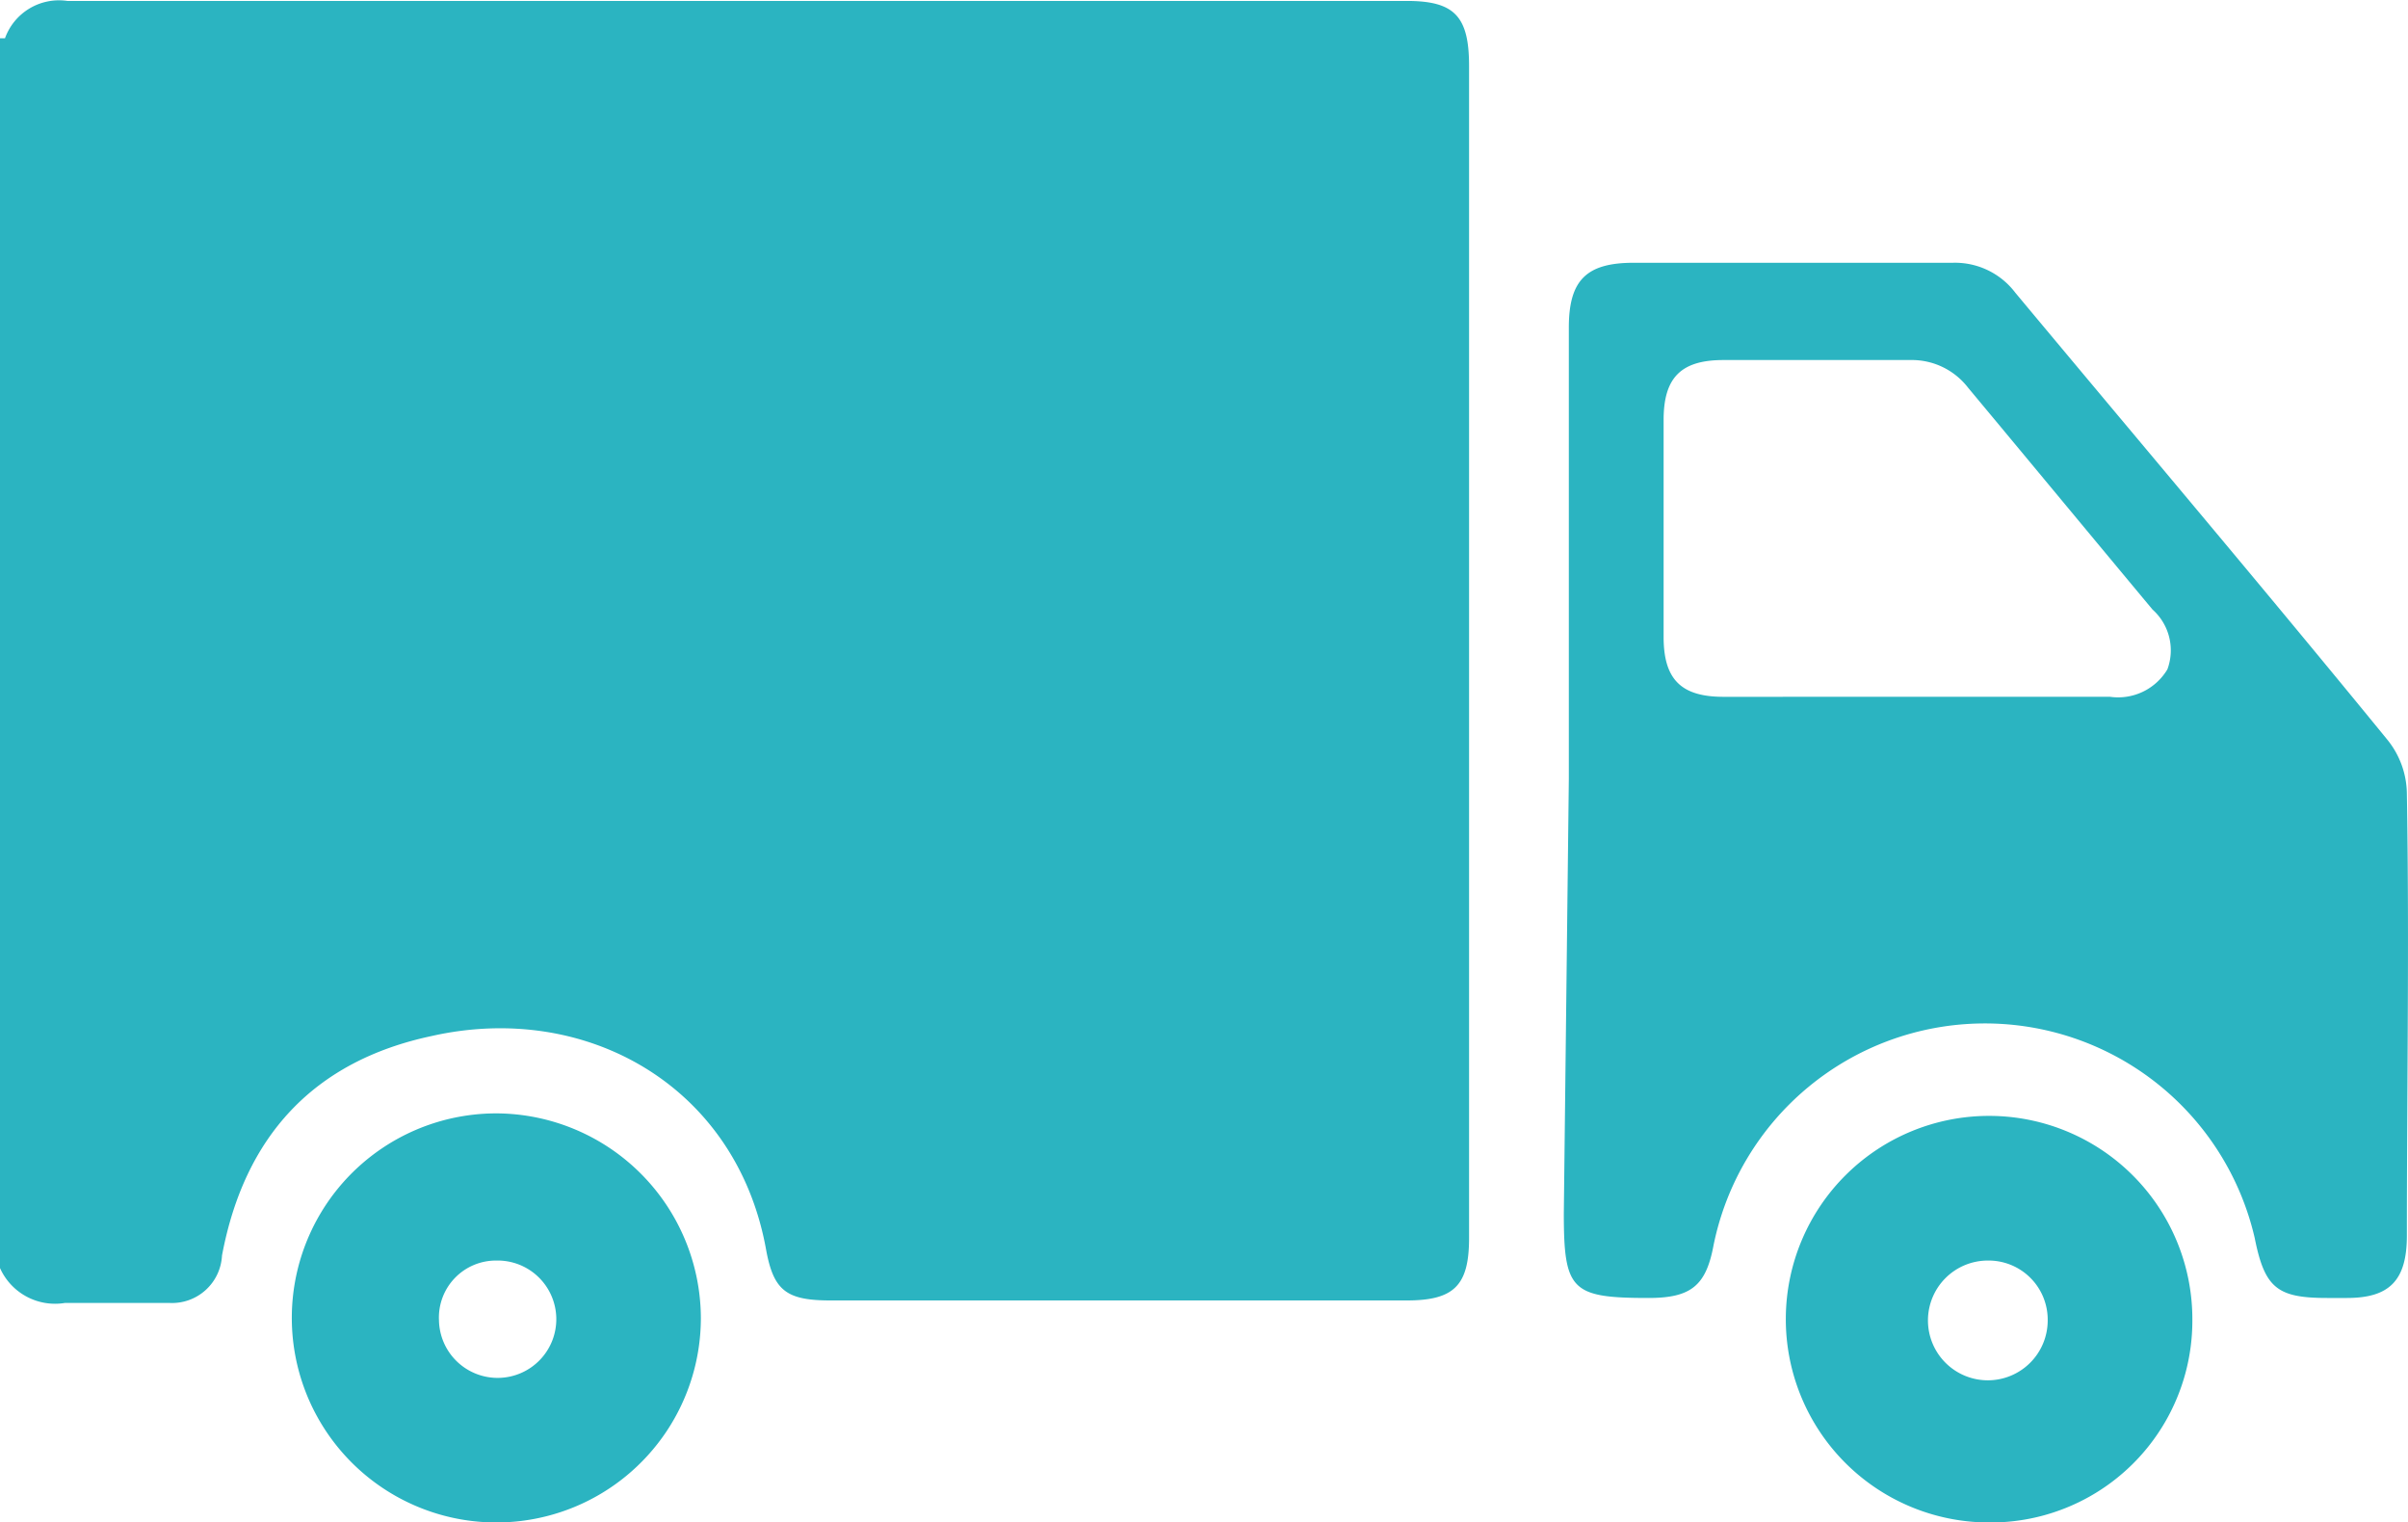 <svg xmlns="http://www.w3.org/2000/svg" width="90.292" height="57.082" viewBox="0 0 90.292 57.082"><g id="Group_372682" data-name="Group 372682" transform="translate(-842.511 -4546.523)"><path id="Path_283229" data-name="Path 283229" d="M11.787,5.9a2.151,2.151,0,0,1,2.338-1.4H64.347c1.777,0,2.338.561,2.338,2.432V50.885c0,1.777-.561,2.338-2.338,2.338h-21.6c-1.683,0-2.151-.374-2.432-1.964C39.189,45.18,33.578,42,27.78,43.31c-4.4.935-7.014,3.741-7.856,8.23a1.875,1.875,0,0,1-1.964,1.777H14.032A2.262,2.262,0,0,1,11.6,52.008V5.9Z" transform="translate(830.911 4542.058)" fill="#2bb4c1"></path><path id="Path_283230" data-name="Path 283230" d="M74.487,34.359V17.432c0-1.777.655-2.432,2.432-2.432H88.89a2.837,2.837,0,0,1,2.338,1.122c4.676,5.611,9.352,11.129,13.935,16.741a3.268,3.268,0,0,1,.748,2.058c.094,5.518,0,11.036,0,16.554,0,1.683-.655,2.338-2.245,2.338h-.748c-1.87,0-2.338-.374-2.712-2.245a10.383,10.383,0,0,0-20.295.281c-.281,1.5-.842,1.964-2.432,1.964-2.9,0-3.18-.281-3.18-3.18ZM87.58,31.273h7.2a2.151,2.151,0,0,0,2.151-1.029A2.051,2.051,0,0,0,96.372,28c-2.338-2.806-4.583-5.518-6.921-8.324A2.66,2.66,0,0,0,87.3,18.647H80.286c-1.59,0-2.245.655-2.245,2.245v8.137c0,1.59.655,2.245,2.245,2.245Z" transform="translate(826.85 4541.375)" fill="#2bb4c1"></path><path id="Path_283231" data-name="Path 283231" d="M90.775,64.444a7.622,7.622,0,1,1,7.669-7.575A7.564,7.564,0,0,1,90.775,64.444Zm0-9.82a2.245,2.245,0,1,0,2.245,2.245,2.216,2.216,0,0,0-2.245-2.245Z" transform="translate(826.273 4539.161)" fill="#2bb4c1"></path><path id="Path_283232" data-name="Path 283232" d="M38.638,56.769A7.669,7.669,0,1,1,30.969,49.1h0A7.7,7.7,0,0,1,38.638,56.769Zm-7.669-2.151a2.138,2.138,0,0,0-2.151,2.245,2.2,2.2,0,1,0,2.151-2.245Z" transform="translate(830.153 4539.167)" fill="#2bb4c1"></path></g></svg>
